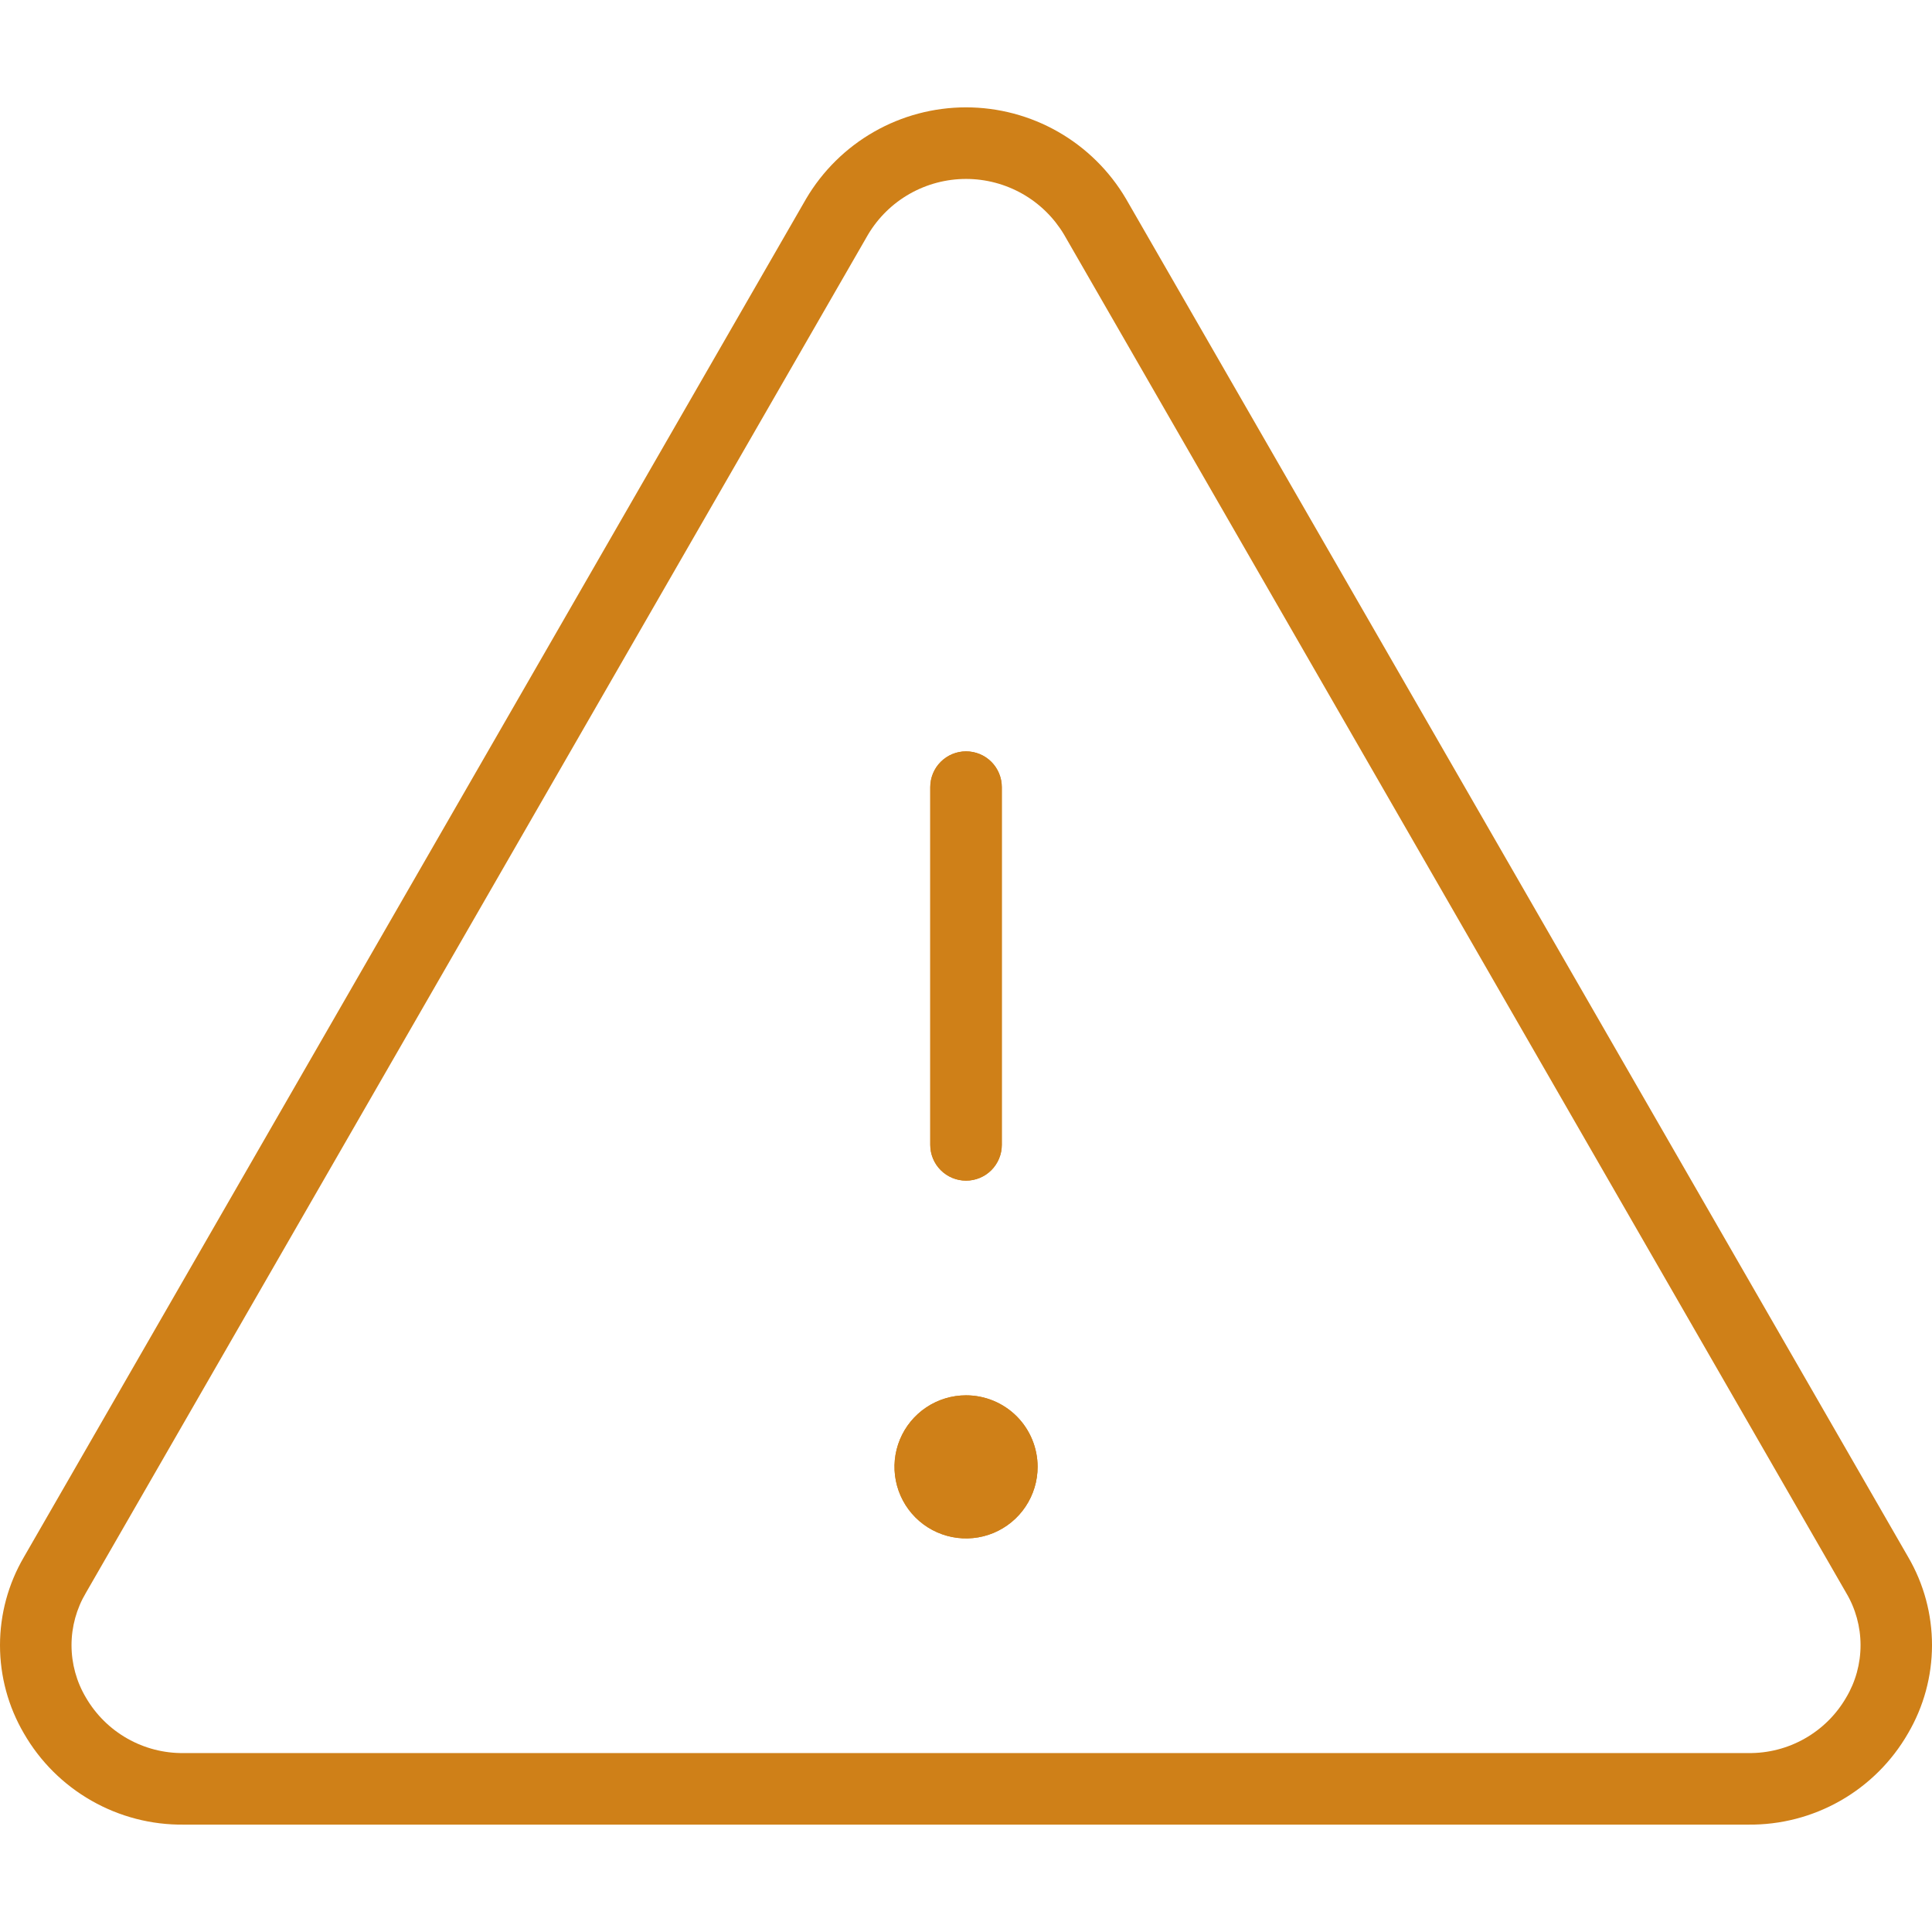 <svg width="60" height="60" viewBox="0 0 60 60" fill="none" xmlns="http://www.w3.org/2000/svg">
<g clip-path="url(#clip0_4532_357)">
<path d="M59.261 48.357L34.968 6.173C34.459 5.309 33.733 4.592 32.862 4.094C31.991 3.596 31.005 3.334 30.001 3.334C28.998 3.334 28.012 3.596 27.141 4.094C26.27 4.592 25.544 5.309 25.035 6.173L0.742 48.357C0.256 49.188 0 50.133 0 51.095C0 52.057 0.256 53.002 0.742 53.832C1.243 54.703 1.968 55.425 2.841 55.922C3.713 56.42 4.703 56.677 5.708 56.665H54.295C55.299 56.676 56.287 56.419 57.159 55.921C58.031 55.423 58.755 54.702 59.255 53.832C59.742 53.002 59.999 52.057 60 51.095C60.001 50.133 59.746 49.188 59.261 48.357ZM57.333 52.721C57.025 53.252 56.581 53.691 56.047 53.993C55.513 54.296 54.908 54.451 54.295 54.443H5.708C5.094 54.451 4.49 54.296 3.956 53.993C3.422 53.691 2.978 53.252 2.669 52.721C2.376 52.229 2.221 51.666 2.221 51.093C2.221 50.52 2.376 49.958 2.669 49.465L26.96 7.282C27.274 6.756 27.72 6.32 28.253 6.018C28.786 5.716 29.389 5.557 30.001 5.557C30.614 5.557 31.216 5.716 31.75 6.018C32.283 6.32 32.728 6.756 33.043 7.282L57.333 49.465C57.627 49.958 57.781 50.52 57.781 51.093C57.781 51.666 57.627 52.229 57.333 52.721ZM28.89 35.555V24.445C28.89 24.15 29.007 23.867 29.216 23.659C29.424 23.451 29.707 23.334 30.001 23.334C30.296 23.334 30.579 23.451 30.787 23.659C30.995 23.867 31.112 24.15 31.112 24.445V35.555C31.112 35.85 30.995 36.132 30.787 36.341C30.579 36.549 30.296 36.666 30.001 36.666C29.707 36.666 29.424 36.549 29.216 36.341C29.007 36.132 28.89 35.85 28.89 35.555ZM32.224 45.555C32.224 45.994 32.093 46.424 31.849 46.789C31.605 47.155 31.258 47.439 30.852 47.608C30.446 47.776 29.999 47.82 29.568 47.734C29.137 47.648 28.741 47.437 28.43 47.126C28.119 46.815 27.908 46.419 27.822 45.988C27.736 45.557 27.78 45.11 27.948 44.704C28.117 44.298 28.401 43.951 28.767 43.707C29.132 43.463 29.562 43.333 30.001 43.333C30.591 43.333 31.156 43.567 31.573 43.983C31.989 44.4 32.224 44.965 32.224 45.555Z" fill="#CF8018"/>
<mask id="mask0_4532_357" style="mask-type:alpha" maskUnits="userSpaceOnUse" x="26" y="21" width="8" height="28">
<rect x="26" y="21" width="8" height="28" fill="#D9D9D9"/>
</mask>
<g mask="url(#mask0_4532_357)">
<path d="M59.261 48.357L34.968 6.173C34.459 5.309 33.733 4.592 32.862 4.094C31.991 3.596 31.005 3.334 30.001 3.334C28.998 3.334 28.012 3.596 27.141 4.094C26.27 4.592 25.544 5.309 25.035 6.173L0.742 48.357C0.256 49.188 0 50.133 0 51.095C0 52.057 0.256 53.002 0.742 53.832C1.243 54.703 1.968 55.425 2.841 55.922C3.713 56.42 4.703 56.677 5.708 56.665H54.295C55.299 56.676 56.287 56.419 57.159 55.921C58.031 55.423 58.755 54.702 59.255 53.832C59.742 53.002 59.999 52.057 60 51.095C60.001 50.133 59.746 49.188 59.261 48.357ZM57.333 52.721C57.025 53.252 56.581 53.691 56.047 53.993C55.513 54.296 54.908 54.451 54.295 54.443H5.708C5.094 54.451 4.49 54.296 3.956 53.993C3.422 53.691 2.978 53.252 2.669 52.721C2.376 52.229 2.221 51.666 2.221 51.093C2.221 50.52 2.376 49.958 2.669 49.465L26.96 7.282C27.274 6.756 27.72 6.32 28.253 6.018C28.786 5.716 29.389 5.557 30.001 5.557C30.614 5.557 31.216 5.716 31.75 6.018C32.283 6.32 32.728 6.756 33.043 7.282L57.333 49.465C57.627 49.958 57.781 50.52 57.781 51.093C57.781 51.666 57.627 52.229 57.333 52.721ZM28.89 35.555V24.445C28.89 24.15 29.007 23.867 29.216 23.659C29.424 23.451 29.707 23.334 30.001 23.334C30.296 23.334 30.579 23.451 30.787 23.659C30.995 23.867 31.112 24.15 31.112 24.445V35.555C31.112 35.85 30.995 36.132 30.787 36.341C30.579 36.549 30.296 36.666 30.001 36.666C29.707 36.666 29.424 36.549 29.216 36.341C29.007 36.132 28.89 35.85 28.89 35.555ZM32.224 45.555C32.224 45.994 32.093 46.424 31.849 46.789C31.605 47.155 31.258 47.439 30.852 47.608C30.446 47.776 29.999 47.82 29.568 47.734C29.137 47.648 28.741 47.437 28.43 47.126C28.119 46.815 27.908 46.419 27.822 45.988C27.736 45.557 27.78 45.11 27.948 44.704C28.117 44.298 28.401 43.951 28.767 43.707C29.132 43.463 29.562 43.333 30.001 43.333C30.591 43.333 31.156 43.567 31.573 43.983C31.989 44.4 32.224 44.965 32.224 45.555Z" fill="#CF8018"/>
</g>
</g>
<defs>
<clipPath id="clip0_4532_357">
<rect width="60" height="60" fill="white"/>
</clipPath>
</defs>
</svg>

